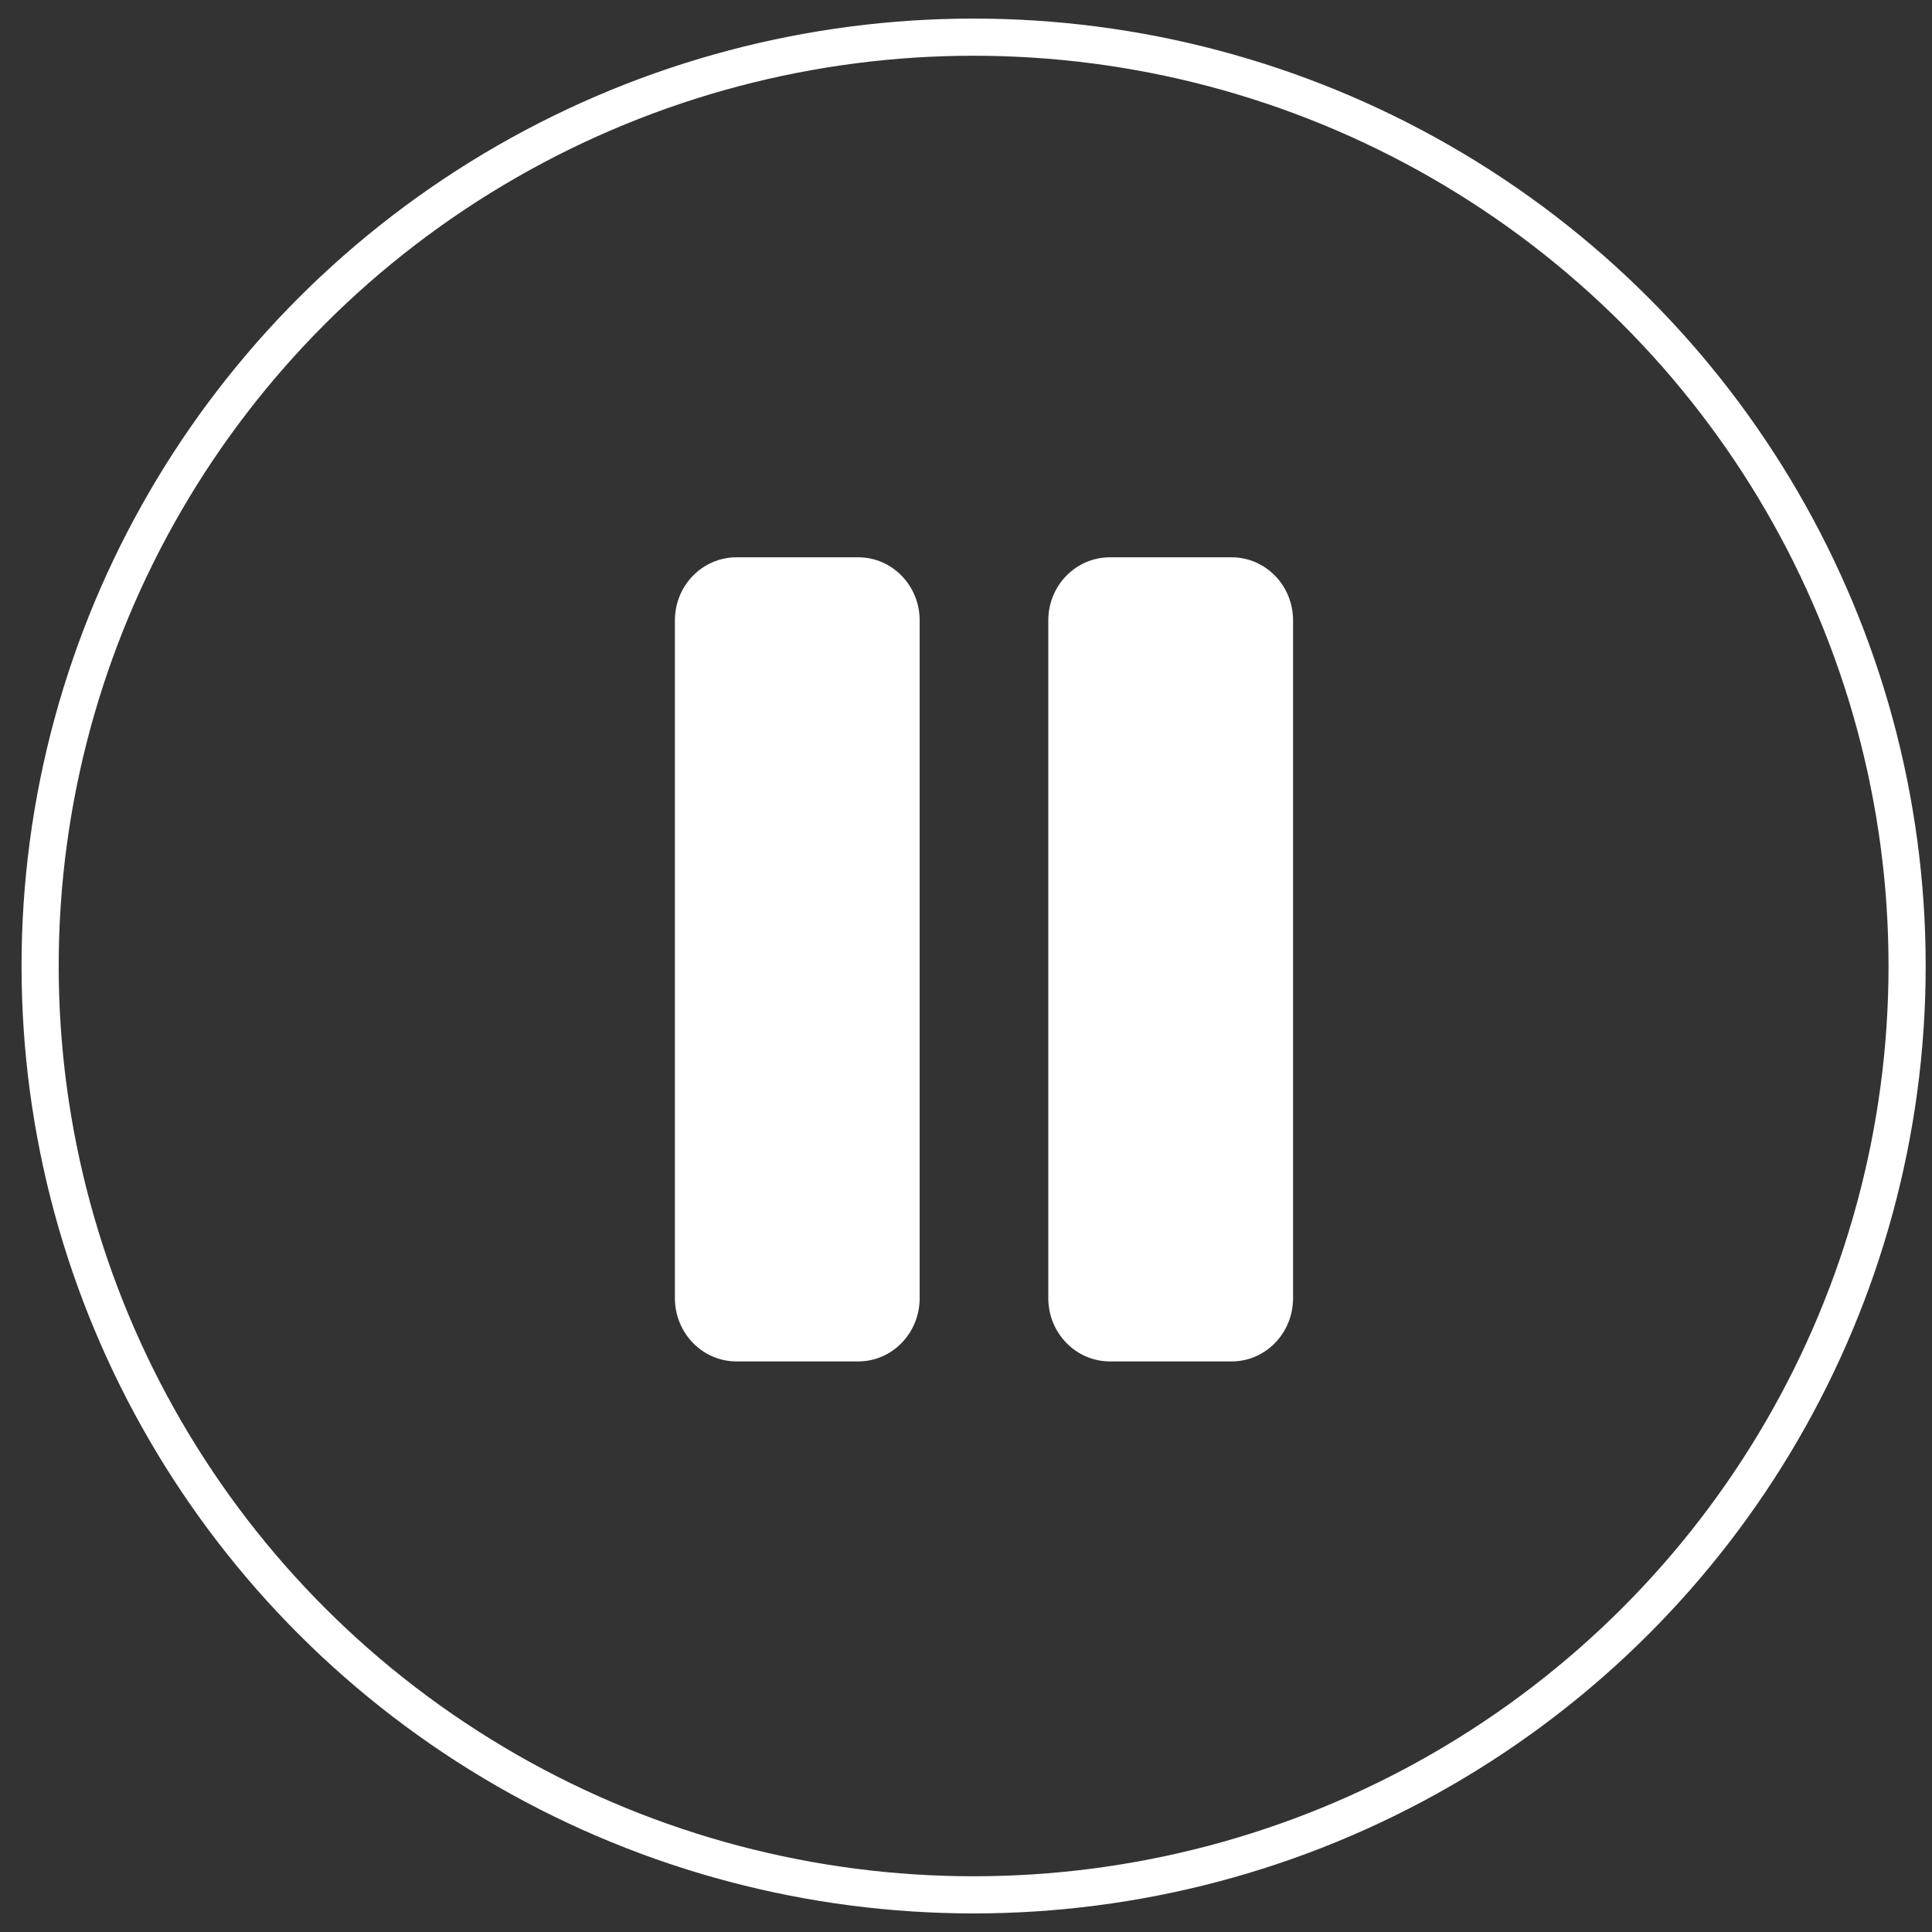 <?xml version="1.0" encoding="UTF-8"?>
<svg width="52px" height="52px" viewBox="0 0 52 52" version="1.1" xmlns="http://www.w3.org/2000/svg" xmlns:xlink="http://www.w3.org/1999/xlink">
    <rect x="0" y="0" width="52" height="52" fill="#333333" stroke="none"/>
    <!-- Generator: Sketch 43.2 (39069) - http://www.bohemiancoding.com/sketch -->
    <title>Pause Button</title>
    <desc>Created with Sketch.</desc>
    <defs></defs>
    <g id="99.00.00-StandalonePlayer" stroke="none" stroke-width="1" fill="none" fill-rule="evenodd">
        <g id="HD_99.00.00-RaviPodcastPlugin_StandalonePlayer" transform="translate(-474, -205)">
            <g id="Player-1" transform="translate(459, 153)">
                <g id="Podcast-Player" transform="translate(0, 42)">
                    <g id="Now-Playing">
                        <g transform="translate(16, 0)">
                            <g id="Pause-Button" transform="translate(0.08, 11)">
                                <ellipse id="Oval-3" stroke="#FFFFFF" cx="25.125" cy="25" rx="25.125" ry="25"></ellipse>
                                <g id="Imported-Layers-+-Imported-Layers-Copy" transform="translate(17.085, 14)" fill="#FFFFFF">
                                    <path d="M4.933,0 L1.659,0 C0.743,0 0,0.756 0,1.7 L0,19.938 C0,20.881 0.743,21.643 1.659,21.643 L4.933,21.643 C5.85,21.643 6.588,20.881 6.588,19.938 L6.588,1.7 C6.588,0.761 5.85,0 4.933,0" id="Imported-Layers"></path>
                                    <path d="M14.983,0 L11.71,0 C10.793,0 10.05,0.756 10.05,1.7 L10.05,19.938 C10.05,20.881 10.793,21.643 11.71,21.643 L14.983,21.643 C15.9,21.643 16.638,20.881 16.638,19.938 L16.638,1.7 C16.638,0.761 15.9,0 14.983,0" id="Imported-Layers-Copy"></path>
                                </g>
                            </g>
                        </g>
                    </g>
                </g>
            </g>
        </g>
    </g>
</svg>